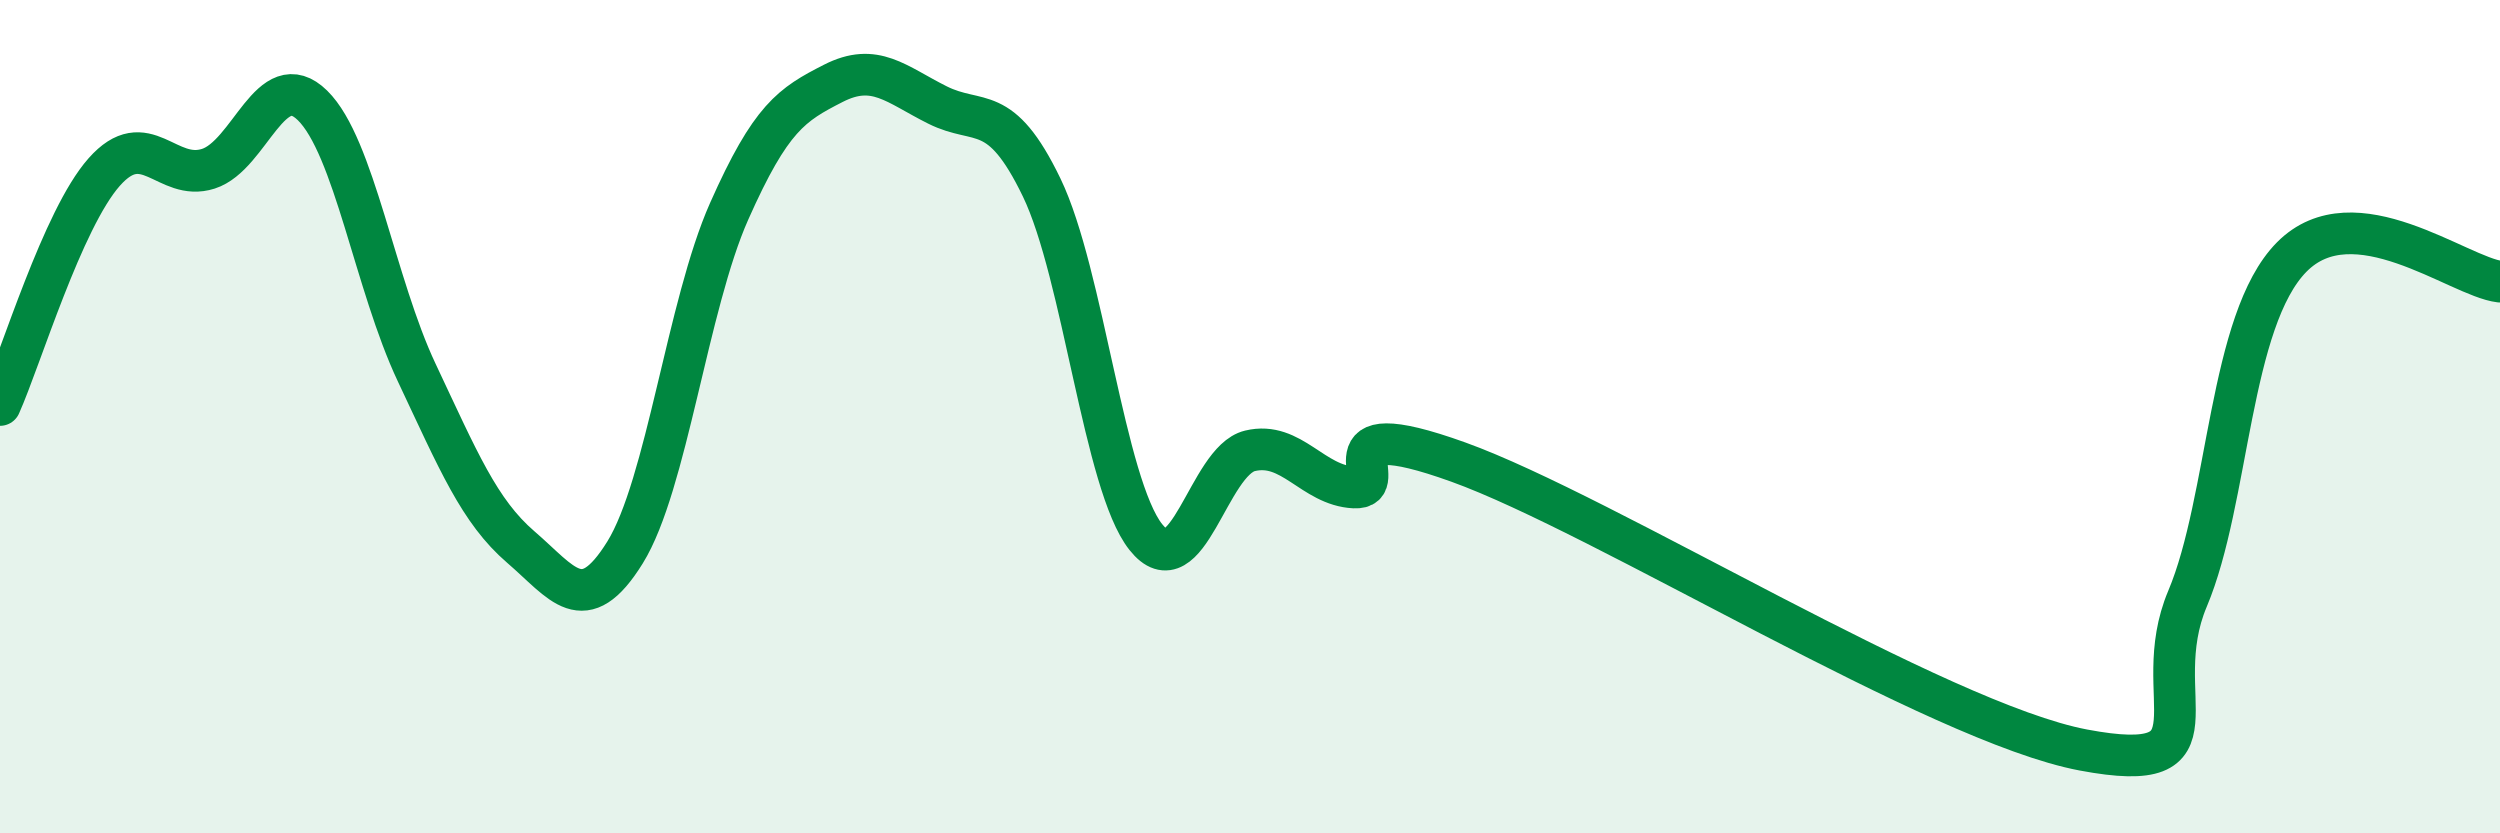 
    <svg width="60" height="20" viewBox="0 0 60 20" xmlns="http://www.w3.org/2000/svg">
      <path
        d="M 0,9.72 C 0.5,8.6 1.5,5.26 2.5,4.13 C 3.5,3 4,4.37 5,4.05 C 6,3.73 6.5,1.55 7.5,2.53 C 8.5,3.51 9,6.82 10,8.94 C 11,11.06 11.5,12.27 12.5,13.13 C 13.5,13.99 14,14.87 15,13.26 C 16,11.65 16.5,7.32 17.5,5.07 C 18.5,2.82 19,2.51 20,2 C 21,1.49 21.5,2.02 22.5,2.52 C 23.5,3.02 24,2.43 25,4.5 C 26,6.57 26.5,11.63 27.5,12.89 C 28.5,14.15 29,11.06 30,10.82 C 31,10.58 31.5,11.65 32.5,11.7 C 33.5,11.75 31.5,9.83 35,11.09 C 38.5,12.35 46.5,17.34 50,18 C 53.5,18.66 51.5,16.74 52.5,14.37 C 53.5,12 53.5,7.69 55,6.17 C 56.5,4.65 59,6.64 60,6.76L60 20L0 20Z"
        fill="#008740"
        opacity="0.1"
        stroke-linecap="round"
        stroke-linejoin="round"
      />
      <path
        d="M 0,9.72 C 0.5,8.6 1.5,5.26 2.5,4.13 C 3.5,3 4,4.37 5,4.05 C 6,3.73 6.5,1.55 7.5,2.53 C 8.5,3.51 9,6.82 10,8.94 C 11,11.06 11.5,12.27 12.5,13.13 C 13.5,13.99 14,14.87 15,13.26 C 16,11.65 16.5,7.32 17.5,5.07 C 18.5,2.82 19,2.51 20,2 C 21,1.49 21.5,2.02 22.5,2.52 C 23.5,3.02 24,2.43 25,4.5 C 26,6.57 26.5,11.63 27.5,12.89 C 28.5,14.15 29,11.06 30,10.82 C 31,10.58 31.5,11.65 32.5,11.7 C 33.5,11.75 31.5,9.83 35,11.09 C 38.5,12.35 46.5,17.34 50,18 C 53.5,18.66 51.5,16.74 52.5,14.37 C 53.5,12 53.5,7.69 55,6.17 C 56.5,4.65 59,6.64 60,6.76"
        stroke="#008740"
        stroke-width="1"
        fill="none"
        stroke-linecap="round"
        stroke-linejoin="round"
      />
    </svg>
  